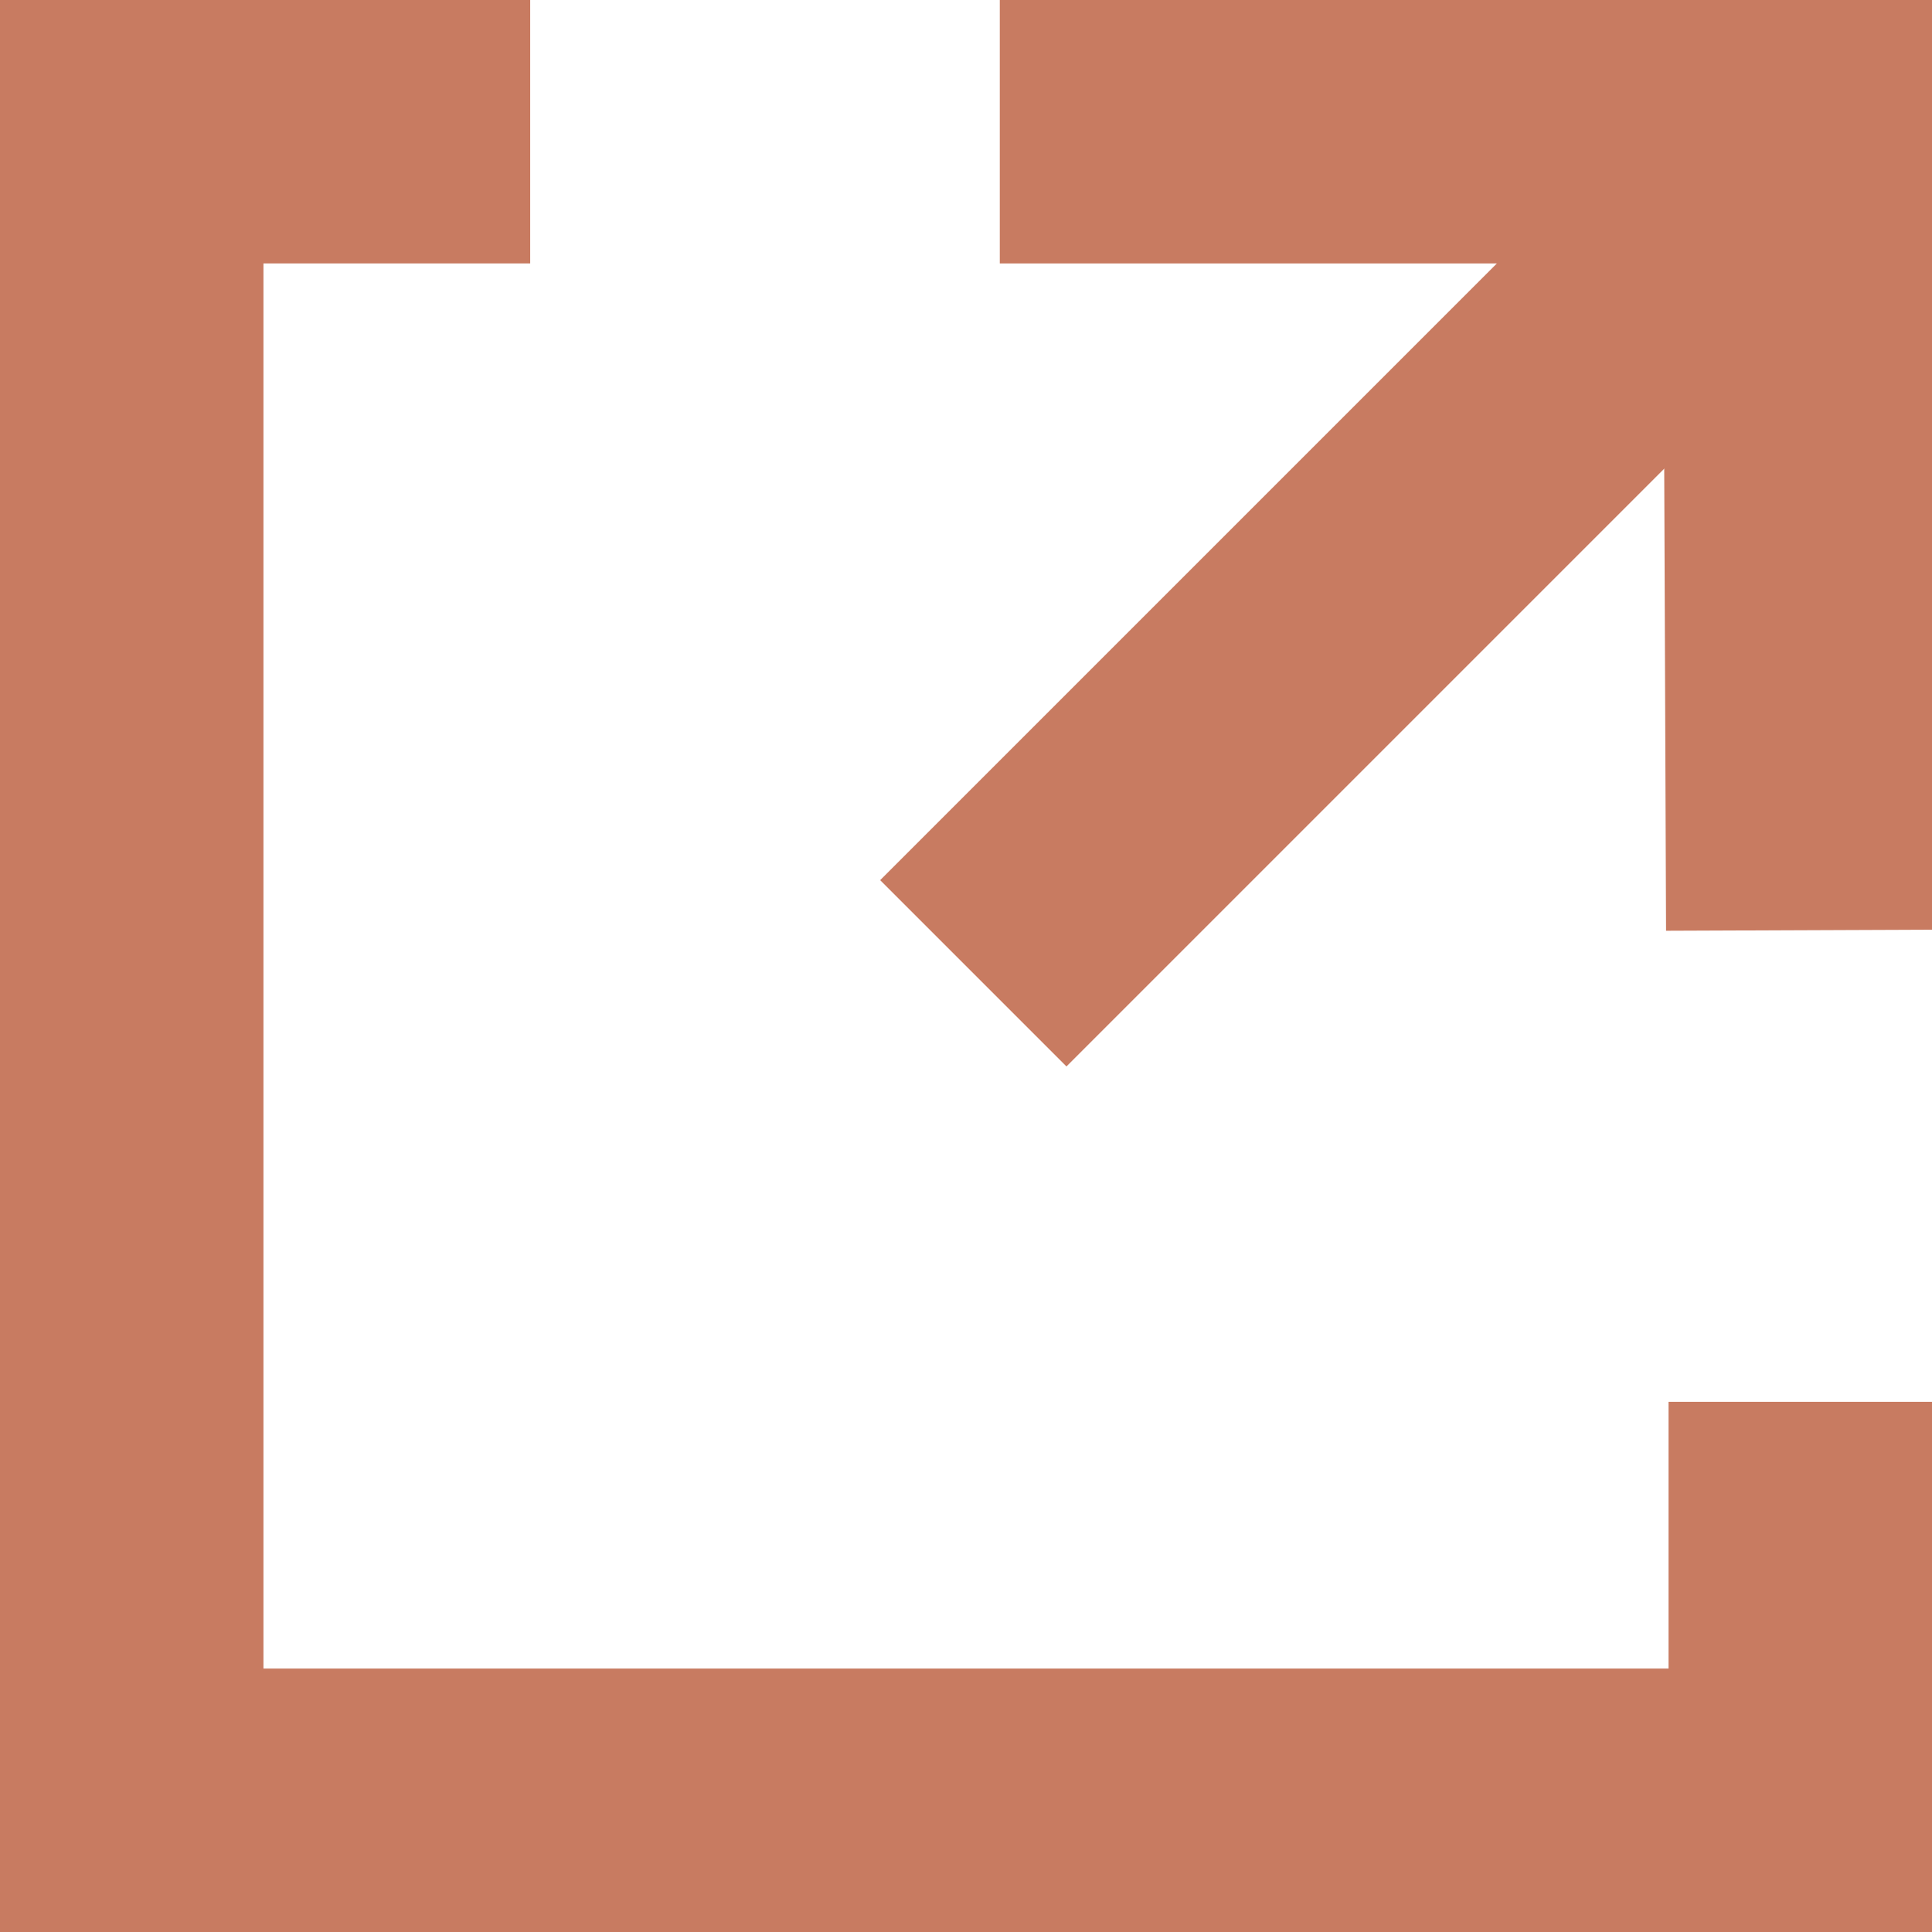 <?xml version="1.0" encoding="utf-8"?>
<svg xmlns="http://www.w3.org/2000/svg" fill="none" height="100%" overflow="visible" preserveAspectRatio="none" style="display: block;" viewBox="0 0 14.667 14.667" width="100%">
<g clip-path="url(#clip0_0_818)" id="Frame 13352343">
<path d="M4.025 0H0V14.667H7.333H14.667V10.642" id="Rectangle 1755" stroke="#C87B61" stroke-width="4"/>
<path d="M7.59 0H14.62L14.648 7.058" id="Vector 1041" stroke="#C87B61" stroke-width="4"/>
<path d="M14.557 0.221L7.389 7.389" id="Vector 1042" stroke="#C87B61" stroke-width="2"/>
</g>
<defs>
<clipPath id="clip0_0_818">
<rect fill="white" height="14.667" width="14.667"/>
</clipPath>
</defs>
</svg>